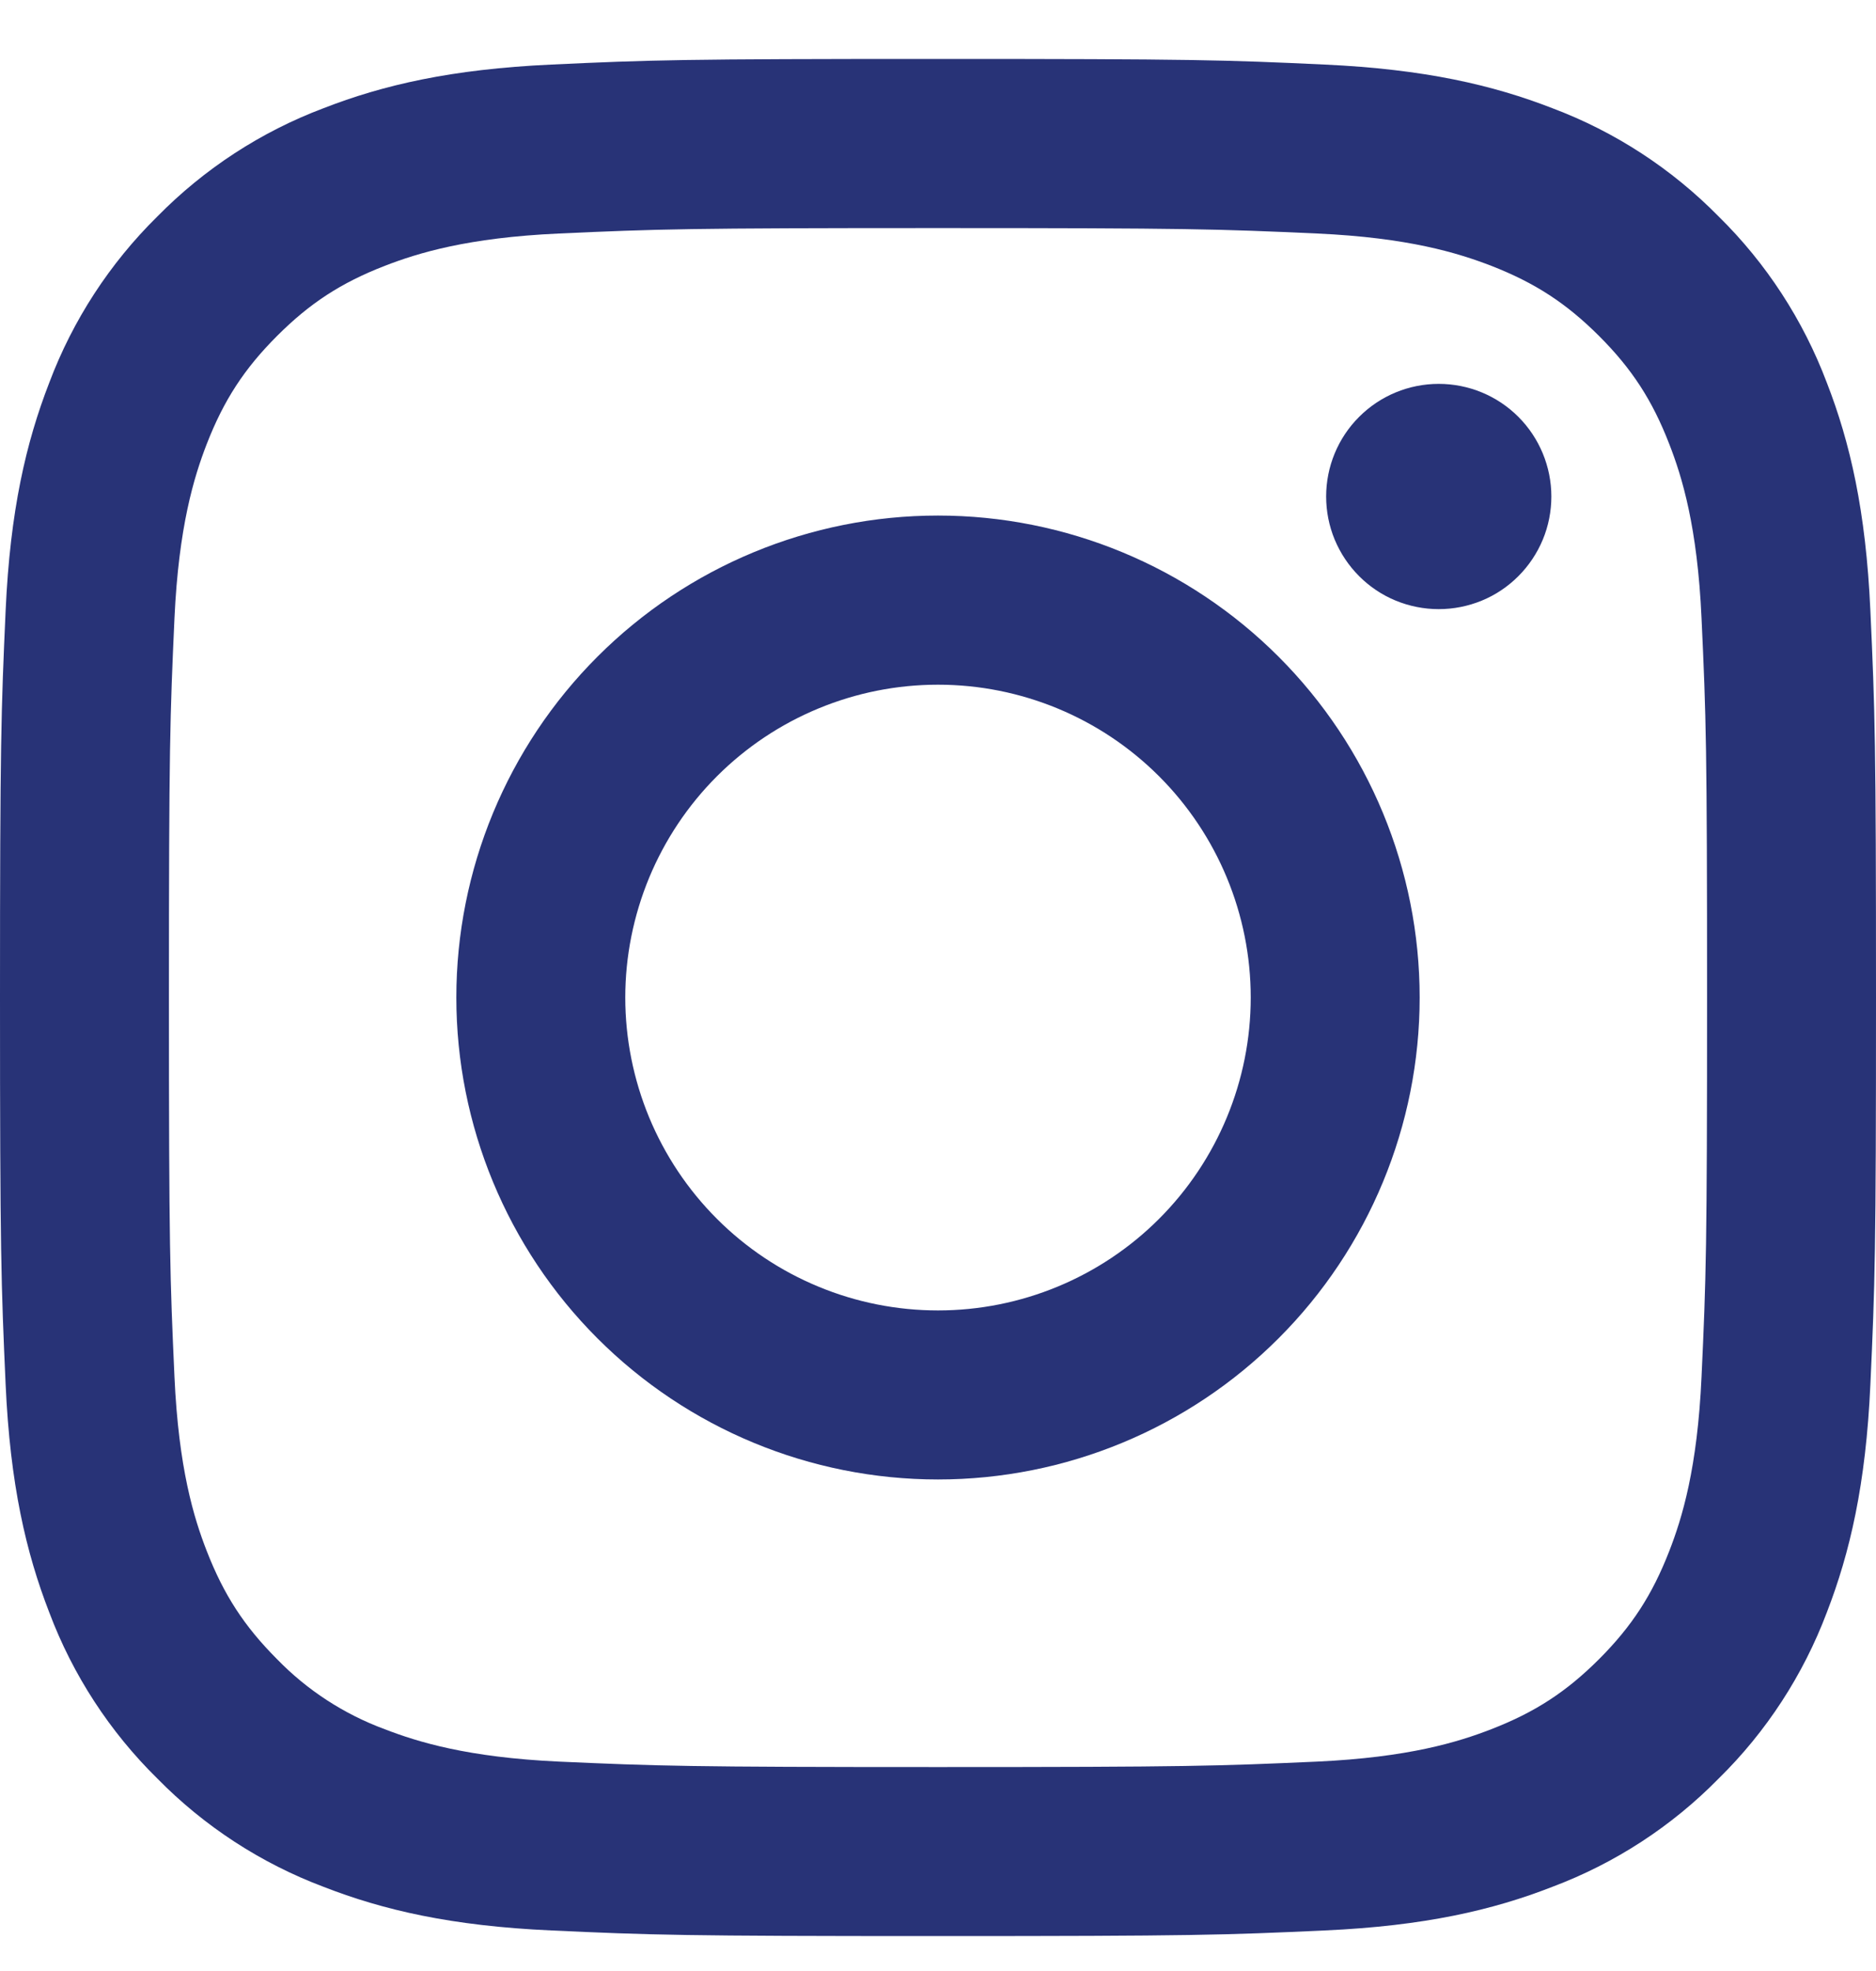 <svg width="20" height="21" viewBox="0 0 20 21" fill="none" xmlns="http://www.w3.org/2000/svg">
<path fill-rule="evenodd" clip-rule="evenodd" d="M10 0.628C7.284 0.628 6.944 0.638 5.877 0.688C4.812 0.737 4.086 0.905 3.449 1.153C2.782 1.404 2.178 1.798 1.678 2.306C1.17 2.806 0.776 3.411 0.525 4.078C0.278 4.714 0.108 5.44 0.06 6.505C0.012 7.572 0 7.913 0 10.628C0 13.344 0.012 13.684 0.06 14.752C0.108 15.816 0.278 16.543 0.525 17.179C0.776 17.846 1.17 18.451 1.678 18.95C2.178 19.459 2.782 19.852 3.449 20.103C4.086 20.351 4.812 20.52 5.877 20.568C6.944 20.617 7.284 20.628 10 20.628C12.716 20.628 13.057 20.617 14.123 20.568C15.188 20.52 15.915 20.351 16.55 20.103C17.218 19.852 17.822 19.459 18.322 18.95C18.831 18.451 19.224 17.846 19.476 17.179C19.722 16.543 19.892 15.816 19.94 14.752C19.989 13.684 20 13.344 20 10.628C20 7.913 19.989 7.572 19.94 6.505C19.892 5.441 19.723 4.713 19.476 4.078C19.224 3.411 18.831 2.806 18.322 2.306C17.822 1.798 17.218 1.404 16.55 1.153C15.915 0.906 15.188 0.737 14.123 0.688C13.056 0.638 12.716 0.628 10 0.628ZM10 2.43C12.67 2.43 12.987 2.44 14.041 2.488C15.017 2.532 15.545 2.696 15.898 2.832C16.365 3.014 16.698 3.231 17.048 3.58C17.398 3.93 17.615 4.264 17.796 4.731C17.933 5.082 18.096 5.613 18.14 6.587C18.189 7.642 18.199 7.958 18.199 10.628C18.199 13.299 18.189 13.614 18.14 14.669C18.096 15.644 17.933 16.174 17.796 16.526C17.614 16.993 17.398 17.326 17.048 17.677C16.698 18.026 16.365 18.243 15.898 18.424C15.545 18.561 15.016 18.724 14.041 18.769C12.987 18.816 12.671 18.827 10 18.827C7.33 18.827 7.014 18.816 5.959 18.769C4.984 18.724 4.455 18.56 4.102 18.424C3.668 18.264 3.274 18.008 2.952 17.676C2.603 17.326 2.386 16.992 2.204 16.525C2.067 16.174 1.904 15.644 1.86 14.669C1.812 13.614 1.801 13.299 1.801 10.628C1.801 7.958 1.812 7.642 1.86 6.587C1.905 5.612 2.068 5.082 2.204 4.731C2.386 4.264 2.603 3.93 2.953 3.58C3.303 3.23 3.636 3.013 4.103 2.832C4.455 2.696 4.984 2.532 5.959 2.488C7.014 2.44 7.33 2.43 10 2.43Z" fill="#283377"/>
<path fill-rule="evenodd" clip-rule="evenodd" d="M10 13.962C9.562 13.962 9.129 13.876 8.724 13.708C8.32 13.541 7.952 13.295 7.643 12.986C7.333 12.676 7.088 12.309 6.92 11.904C6.753 11.5 6.666 11.066 6.666 10.628C6.666 10.191 6.753 9.757 6.92 9.353C7.088 8.948 7.333 8.581 7.643 8.271C7.952 7.962 8.32 7.716 8.724 7.549C9.129 7.381 9.562 7.295 10 7.295C10.884 7.295 11.732 7.646 12.357 8.271C12.982 8.896 13.334 9.744 13.334 10.628C13.334 11.512 12.982 12.361 12.357 12.986C11.732 13.611 10.884 13.962 10 13.962ZM10 5.493C8.638 5.493 7.332 6.034 6.369 6.997C5.406 7.96 4.865 9.266 4.865 10.628C4.865 11.989 5.406 13.296 6.369 14.259C7.332 15.222 8.638 15.763 10 15.763C11.362 15.763 12.668 15.222 13.631 14.259C14.594 13.296 15.135 11.989 15.135 10.628C15.135 9.266 14.594 7.96 13.631 6.997C12.668 6.034 11.362 5.493 10 5.493ZM16.539 5.29C16.539 5.448 16.508 5.604 16.448 5.749C16.387 5.895 16.299 6.027 16.187 6.139C16.076 6.25 15.944 6.339 15.798 6.399C15.652 6.459 15.496 6.49 15.338 6.49C15.181 6.49 15.025 6.459 14.879 6.399C14.733 6.339 14.601 6.25 14.49 6.139C14.378 6.027 14.29 5.895 14.229 5.749C14.169 5.604 14.138 5.448 14.138 5.29C14.138 4.972 14.264 4.666 14.49 4.441C14.715 4.216 15.02 4.09 15.338 4.09C15.657 4.09 15.962 4.216 16.187 4.441C16.412 4.666 16.539 4.972 16.539 5.29Z" fill="#283377"/>
</svg>
